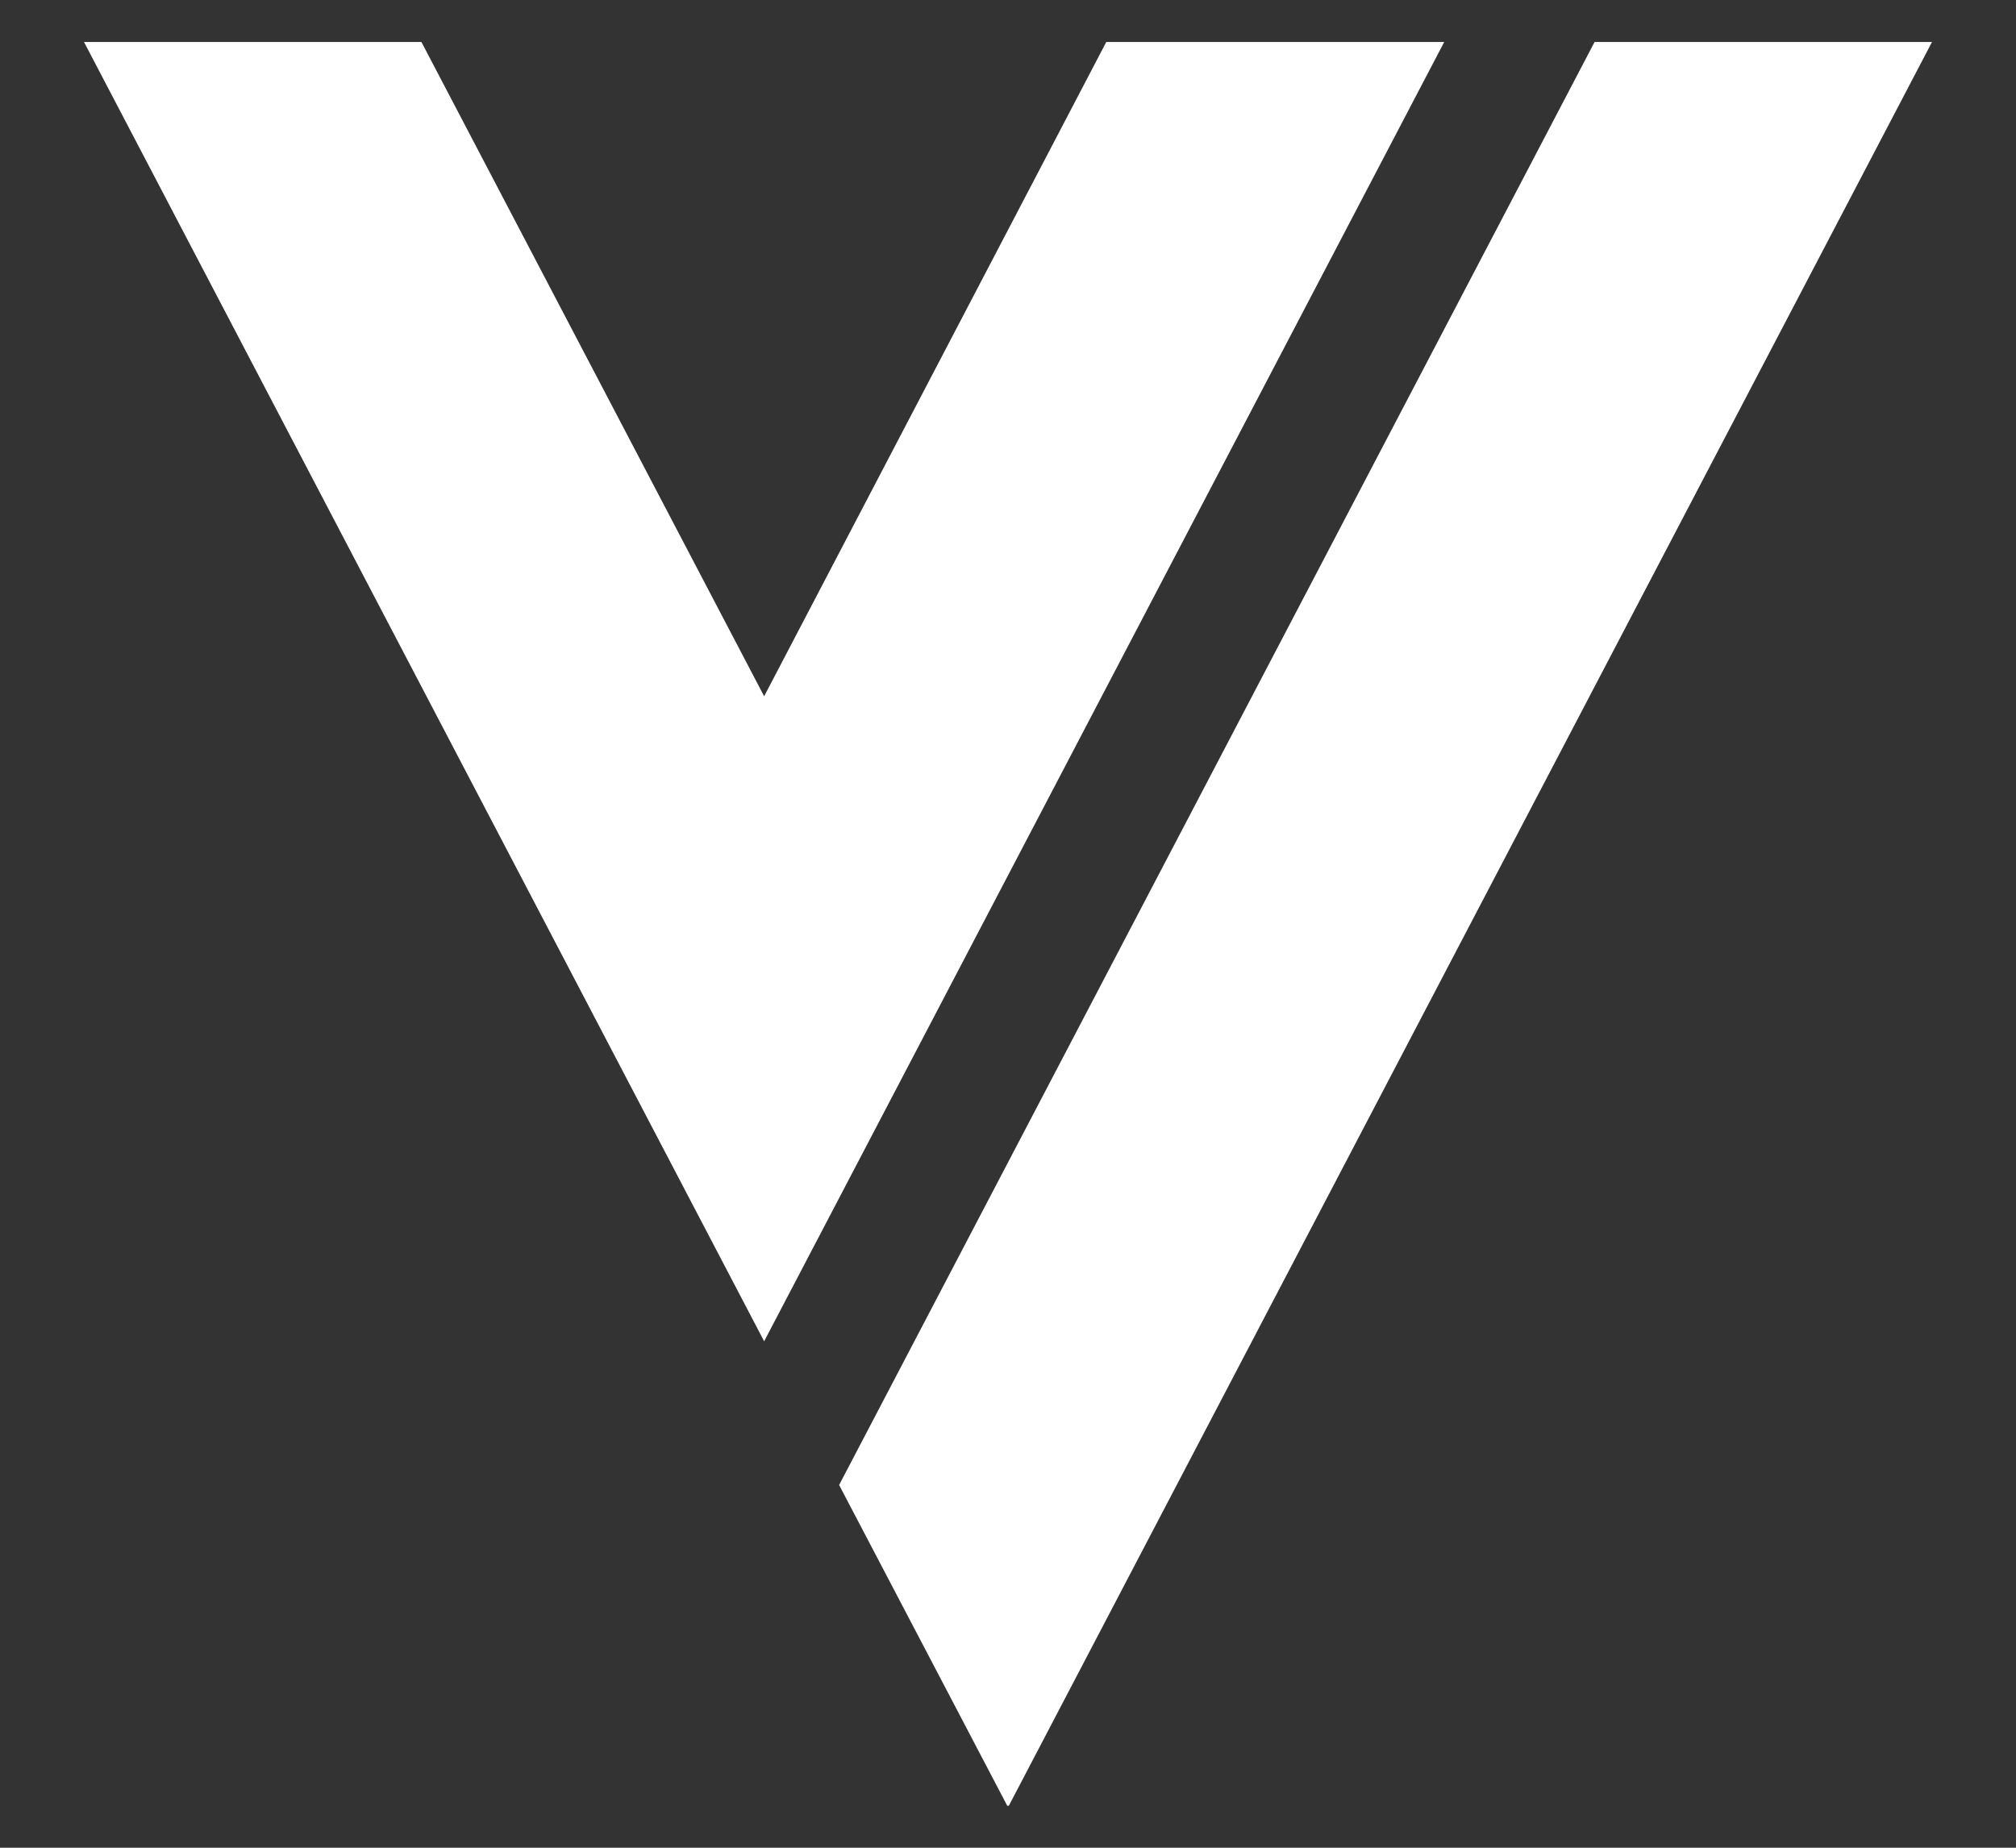 <svg xmlns="http://www.w3.org/2000/svg" width="24" height="22" fill="none" viewBox="0 0 24 22"><rect x="0" y="0" width="24" height="22" fill="#333333" stroke="none"/><path fill="#fff" d="M13.17.5h4.023L9.097 15.97 1 .5h4.017l4.08 7.79L13.17.5ZM9.989 17.682 18.983.5H23l-10.99 21h-.019L9.99 17.682Z"/></svg>
